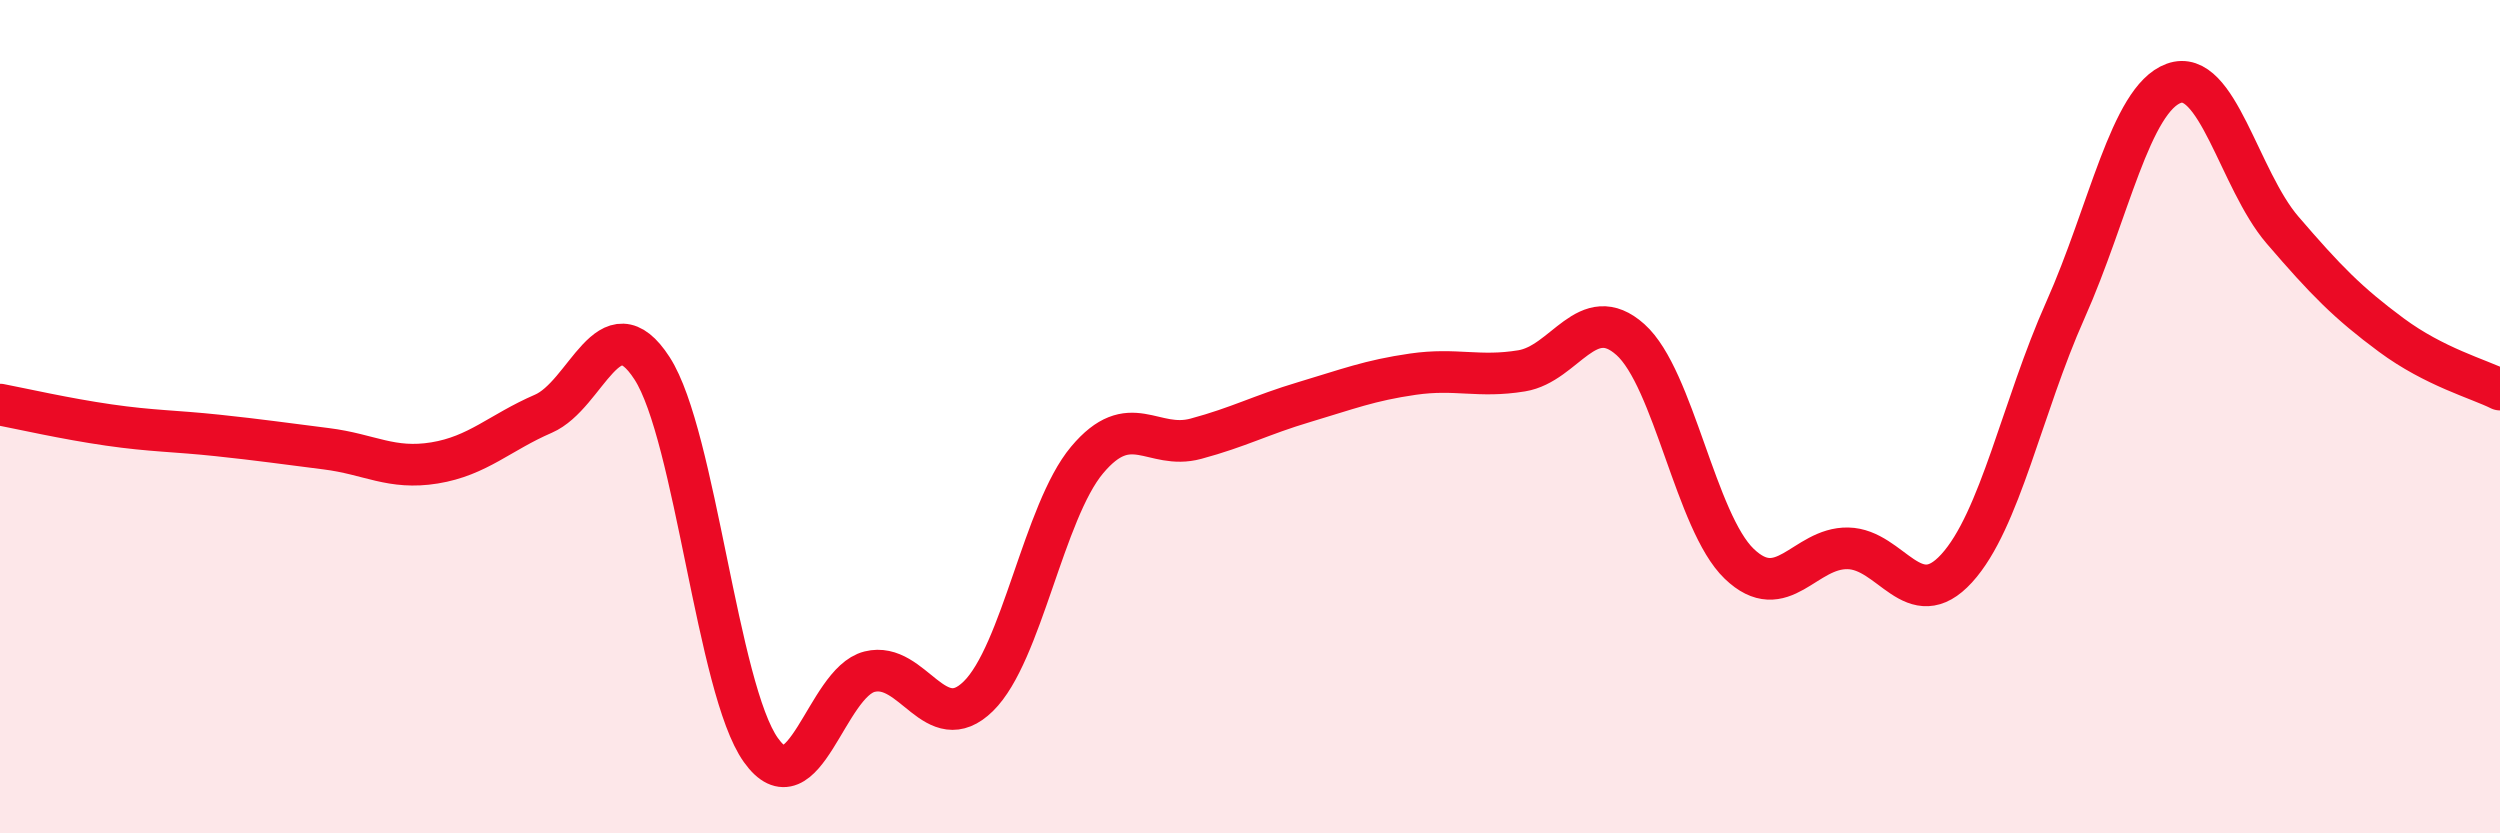 
    <svg width="60" height="20" viewBox="0 0 60 20" xmlns="http://www.w3.org/2000/svg">
      <path
        d="M 0,9.71 C 0.52,9.81 1.57,10.05 2.61,10.2 C 3.65,10.35 4.18,10.34 5.22,10.45 C 6.26,10.56 6.79,10.64 7.83,10.77 C 8.87,10.9 9.39,11.28 10.43,11.11 C 11.47,10.94 12,10.38 13.04,9.93 C 14.08,9.48 14.61,7.23 15.65,8.84 C 16.69,10.45 17.22,16.54 18.26,18 C 19.3,19.46 19.83,16.38 20.87,16.12 C 21.91,15.86 22.44,17.73 23.48,16.71 C 24.52,15.69 25.05,12.28 26.09,11.04 C 27.13,9.8 27.66,10.81 28.7,10.53 C 29.74,10.25 30.26,9.96 31.3,9.65 C 32.34,9.34 32.87,9.13 33.91,8.98 C 34.95,8.83 35.48,9.07 36.52,8.9 C 37.56,8.73 38.09,7.22 39.13,8.15 C 40.17,9.08 40.7,12.53 41.74,13.53 C 42.78,14.53 43.31,13.14 44.35,13.16 C 45.39,13.18 45.92,14.78 46.96,13.64 C 48,12.5 48.53,9.77 49.57,7.44 C 50.61,5.11 51.13,2.38 52.17,2 C 53.21,1.62 53.74,4.31 54.78,5.52 C 55.82,6.73 56.35,7.27 57.39,8.04 C 58.43,8.81 59.48,9.09 60,9.35L60 20L0 20Z"
        fill="#EB0A25"
        opacity="0.1"
        stroke-linecap="round"
        stroke-linejoin="round"
      />
      <path
        d="M 0,9.71 C 0.52,9.81 1.57,10.05 2.61,10.2 C 3.65,10.35 4.18,10.34 5.22,10.45 C 6.26,10.56 6.79,10.64 7.83,10.77 C 8.87,10.9 9.39,11.28 10.43,11.11 C 11.47,10.94 12,10.38 13.04,9.93 C 14.08,9.48 14.61,7.23 15.65,8.84 C 16.69,10.45 17.22,16.54 18.26,18 C 19.3,19.46 19.83,16.38 20.87,16.12 C 21.91,15.86 22.44,17.73 23.48,16.71 C 24.52,15.69 25.05,12.28 26.09,11.04 C 27.13,9.8 27.66,10.81 28.7,10.53 C 29.74,10.25 30.26,9.96 31.3,9.65 C 32.34,9.34 32.87,9.13 33.91,8.98 C 34.95,8.83 35.48,9.07 36.52,8.9 C 37.56,8.73 38.09,7.22 39.13,8.15 C 40.17,9.08 40.7,12.53 41.74,13.53 C 42.78,14.53 43.31,13.14 44.35,13.16 C 45.39,13.18 45.92,14.78 46.96,13.64 C 48,12.5 48.53,9.77 49.57,7.44 C 50.61,5.11 51.13,2.38 52.17,2 C 53.21,1.62 53.74,4.31 54.78,5.52 C 55.82,6.73 56.35,7.27 57.39,8.04 C 58.43,8.81 59.48,9.09 60,9.35"
        stroke="#EB0A25"
        stroke-width="1"
        fill="none"
        stroke-linecap="round"
        stroke-linejoin="round"
      />
    </svg>
  
